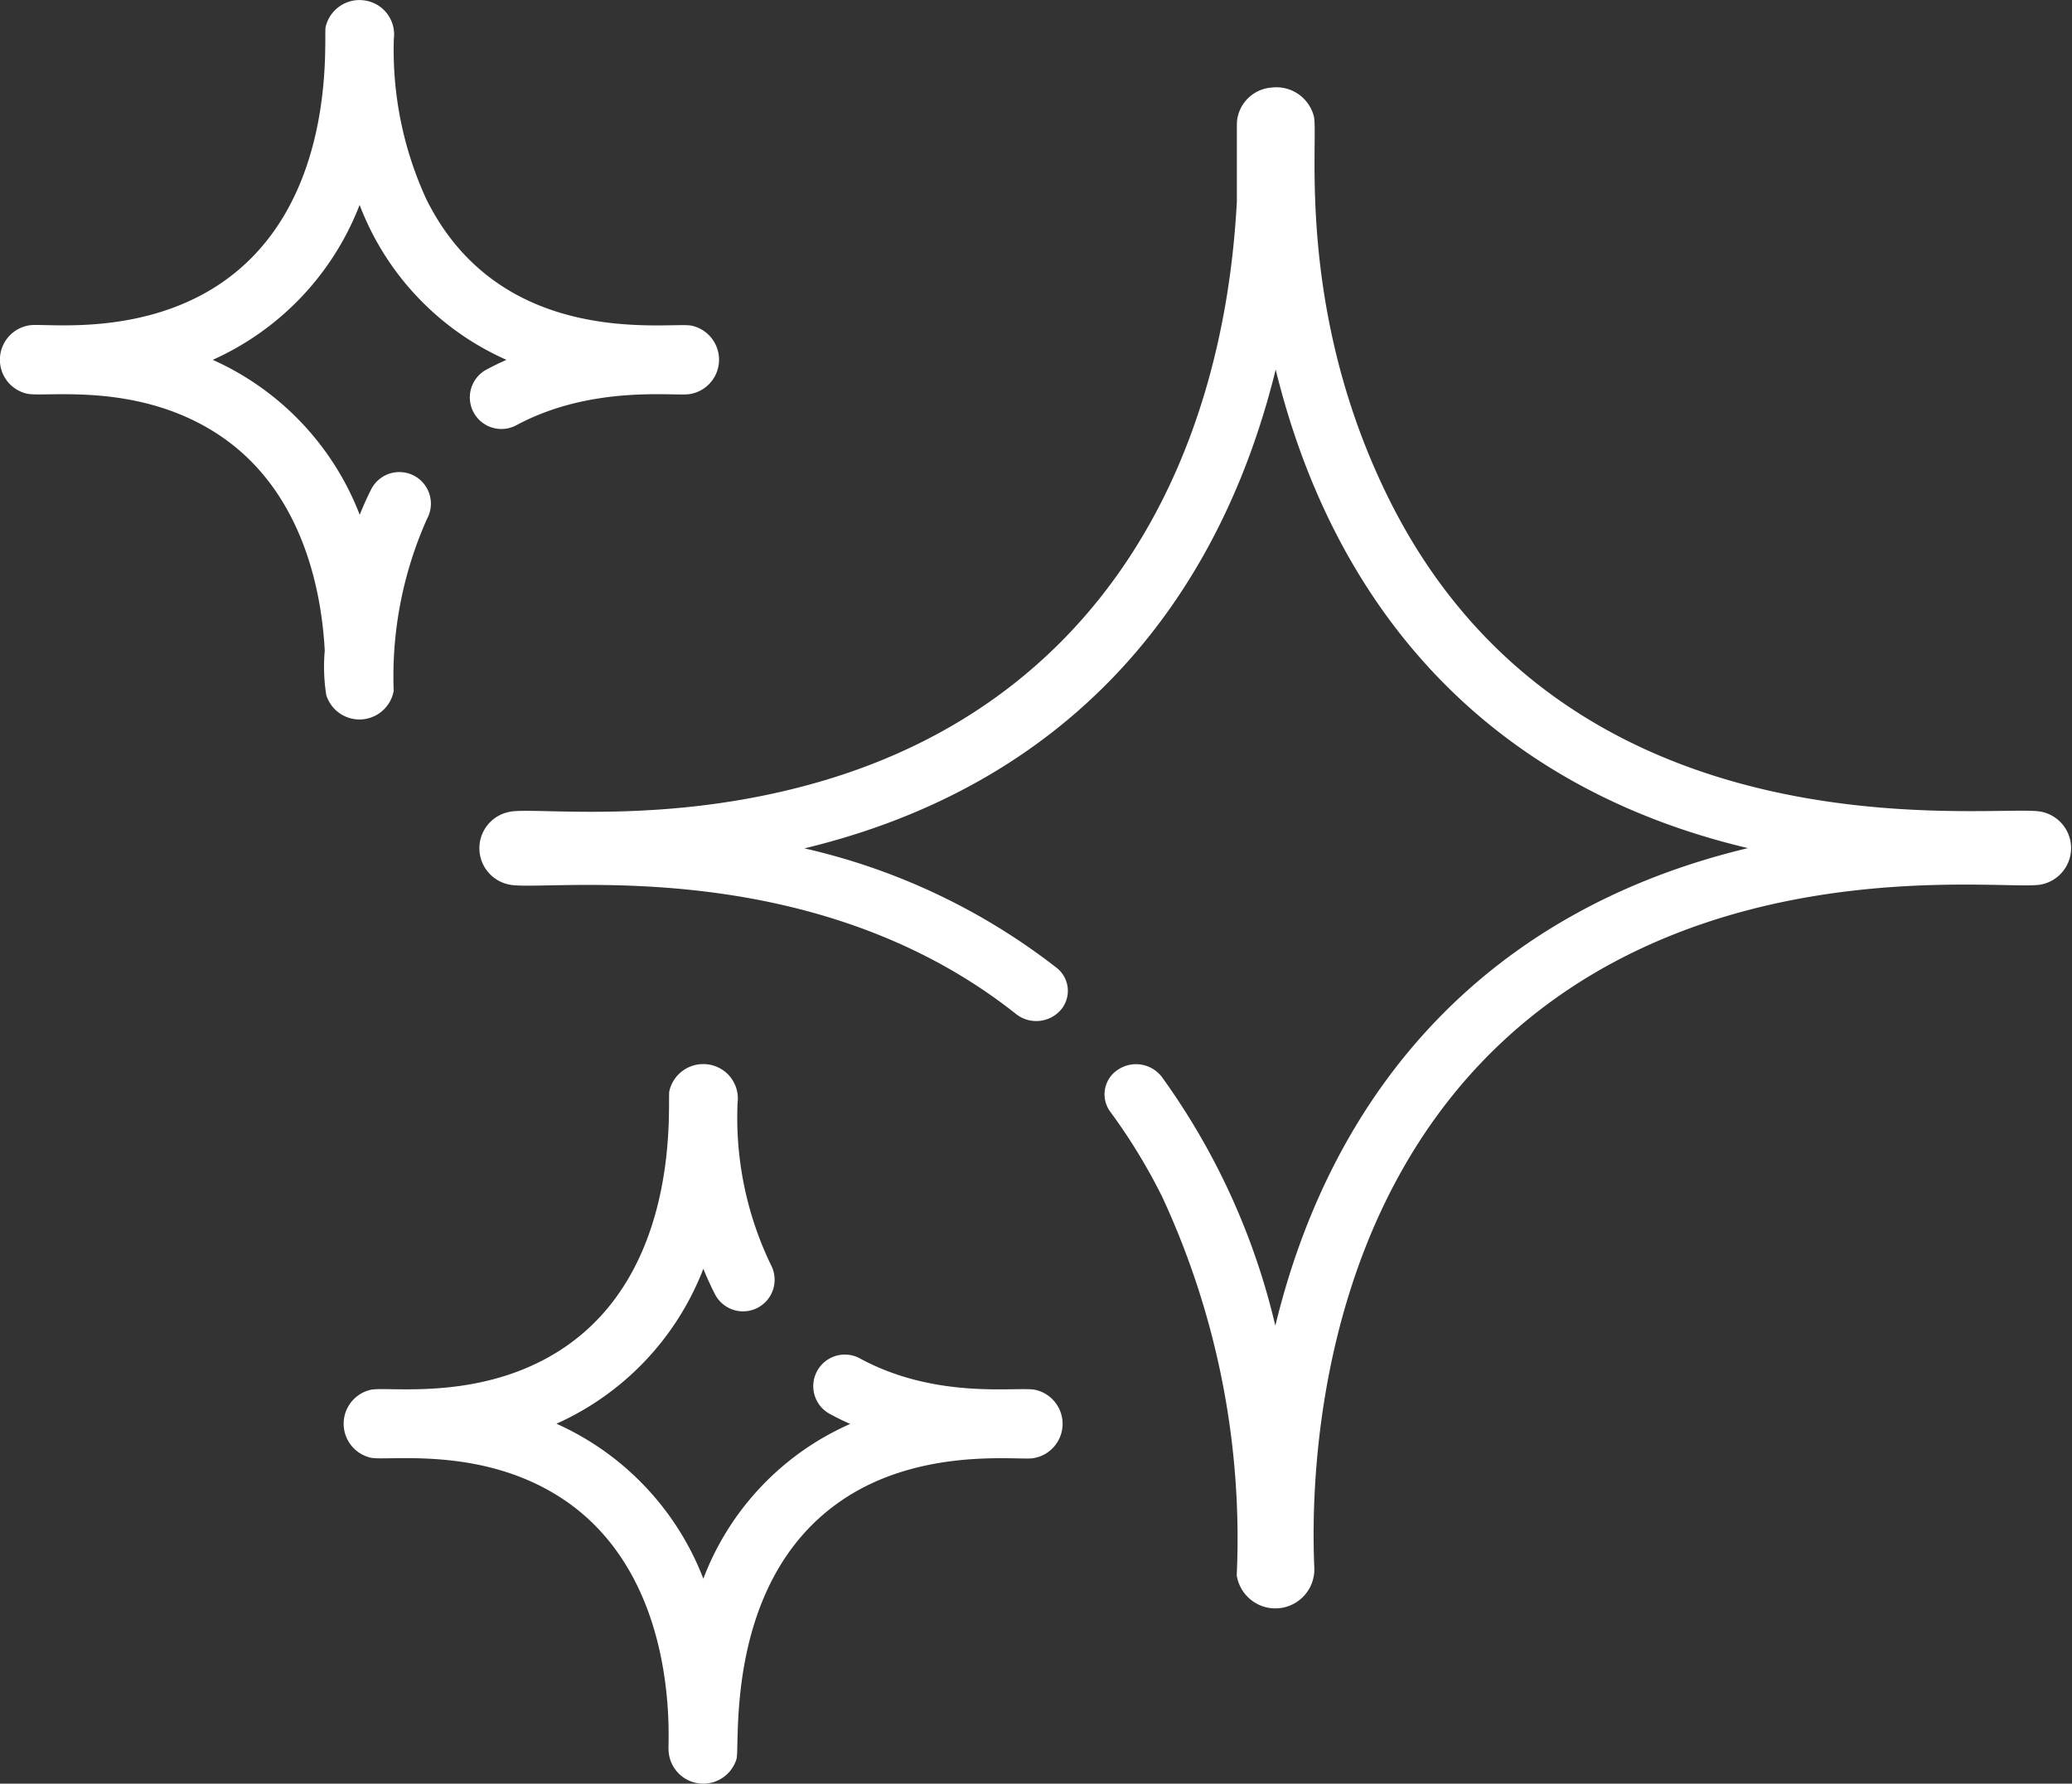 <svg xmlns="http://www.w3.org/2000/svg" width="75" height="64.548" viewBox="0 0 75 64.548">
  <rect x="0" y="0" width="75" height="64.548" fill="#333333" stroke="none"/>
  <g id="_03" data-name="03" transform="translate(-1110 -1553)">
    <g id="shining" transform="translate(1110 1553)">
      <g id="组_9" data-name="组 9" transform="translate(12.438 38.51)">
        <g id="组_8" data-name="组 8">
          <path id="路径_88" data-name="路径 88" d="M111.674,317.19c-.622-.129-3.542.374-6.324-1.126a1.143,1.143,0,1,0-1.084,2.012q.356.192.713.349a9.989,9.989,0,0,0-5.315,5.6,10.136,10.136,0,0,0-5.317-5.608,10.143,10.143,0,0,0,5.317-5.607c.219.54.418.915.426.931a1.143,1.143,0,0,0,2.036-1.039,12.248,12.248,0,0,1-1.223-5.9,1.243,1.243,0,0,0-1.021-1.38,1.259,1.259,0,0,0-1.449.956c-.082.357.509,6.527-3.969,9.39-2.915,1.86-6.225,1.282-6.842,1.422a1.26,1.26,0,0,0,0,2.456c.609.137,3.984-.439,6.9,1.459,4.331,2.822,3.853,8.828,3.882,9.1a1.257,1.257,0,0,0,2.458.351c.15-.468-.482-6.426,3.794-9.354,2.817-1.93,6.308-1.465,6.916-1.533A1.259,1.259,0,0,0,111.674,317.19Z" transform="translate(-86.643 -305.405)" fill="#fff"/>
        </g>
      </g>
      <g id="组_11" data-name="组 11" transform="translate(17.356 3.156)">
        <g id="组_10" data-name="组 10">
          <path id="路径_89" data-name="路径 89" d="M190.022,82.6c-2.089-.222-16.98,1.777-23.488-11.276-3.421-6.866-2.544-13.09-2.73-13.871a1.4,1.4,0,0,0-1.527-1.042,1.357,1.357,0,0,0-1.26,1.285v2.832c-.516,9.737-5.155,18.026-14.9,20.944-5.625,1.686-10.508.958-11.42,1.148a1.34,1.34,0,0,0,.016,2.639c1.275.257,10.866-1.227,18.314,4.681a1.18,1.18,0,0,0,1.609-.142,1.059,1.059,0,0,0-.149-1.537,23.242,23.242,0,0,0-9.124-4.318c9.228-2.22,14.891-8.512,17.059-17.326,2.15,8.76,7.767,15.108,17.094,17.317-9.234,2.207-14.976,8.494-17.107,17.283a25.179,25.179,0,0,0-4.106-9,1.177,1.177,0,0,0-1.593-.263,1.061,1.061,0,0,0-.275,1.521,20.828,20.828,0,0,1,1.877,3.074,29.36,29.36,0,0,1,2.7,13.7,1.413,1.413,0,0,0,2.807-.3c-.157-3.619.137-15.881,10.5-21.7,7-3.922,14.778-2.776,15.817-3A1.342,1.342,0,0,0,190.022,82.6Z" transform="translate(-133.602 -56.398)" fill="#fff"/>
        </g>
      </g>
      <g id="组_13" data-name="组 13" transform="translate(0 0)">
        <g id="组_12" data-name="组 12">
          <path id="路径_90" data-name="路径 90" d="M25.031,47.463c-.774-.16-6.874.92-9.6-4.578a12.9,12.9,0,0,1-1.175-5.806A1.242,1.242,0,0,0,13.235,35.7a1.258,1.258,0,0,0-1.449.958c-.081.355.509,6.526-3.968,9.389C5,47.841,1.722,47.377,1.1,47.446a1.26,1.26,0,0,0-.127,2.478c.664.15,3.968-.45,6.9,1.459,3.125,2.036,3.774,5.775,3.882,7.842a6.589,6.589,0,0,0,.055,1.607,1.259,1.259,0,0,0,2.44-.151,13.968,13.968,0,0,1,1.212-6.237,1.143,1.143,0,1,0-2.041-1.028q-.217.431-.4.892A10.137,10.137,0,0,0,7.7,48.7a10.145,10.145,0,0,0,5.317-5.607A10.032,10.032,0,0,0,18.332,48.7q-.374.165-.746.365a1.143,1.143,0,0,0,1.088,2.01c2.7-1.459,5.644-1.062,6.252-1.13A1.26,1.26,0,0,0,25.031,47.463Z" transform="translate(0 -35.678)" fill="#fff"/>
        </g>
      </g>
    </g>
  </g>
</svg>
